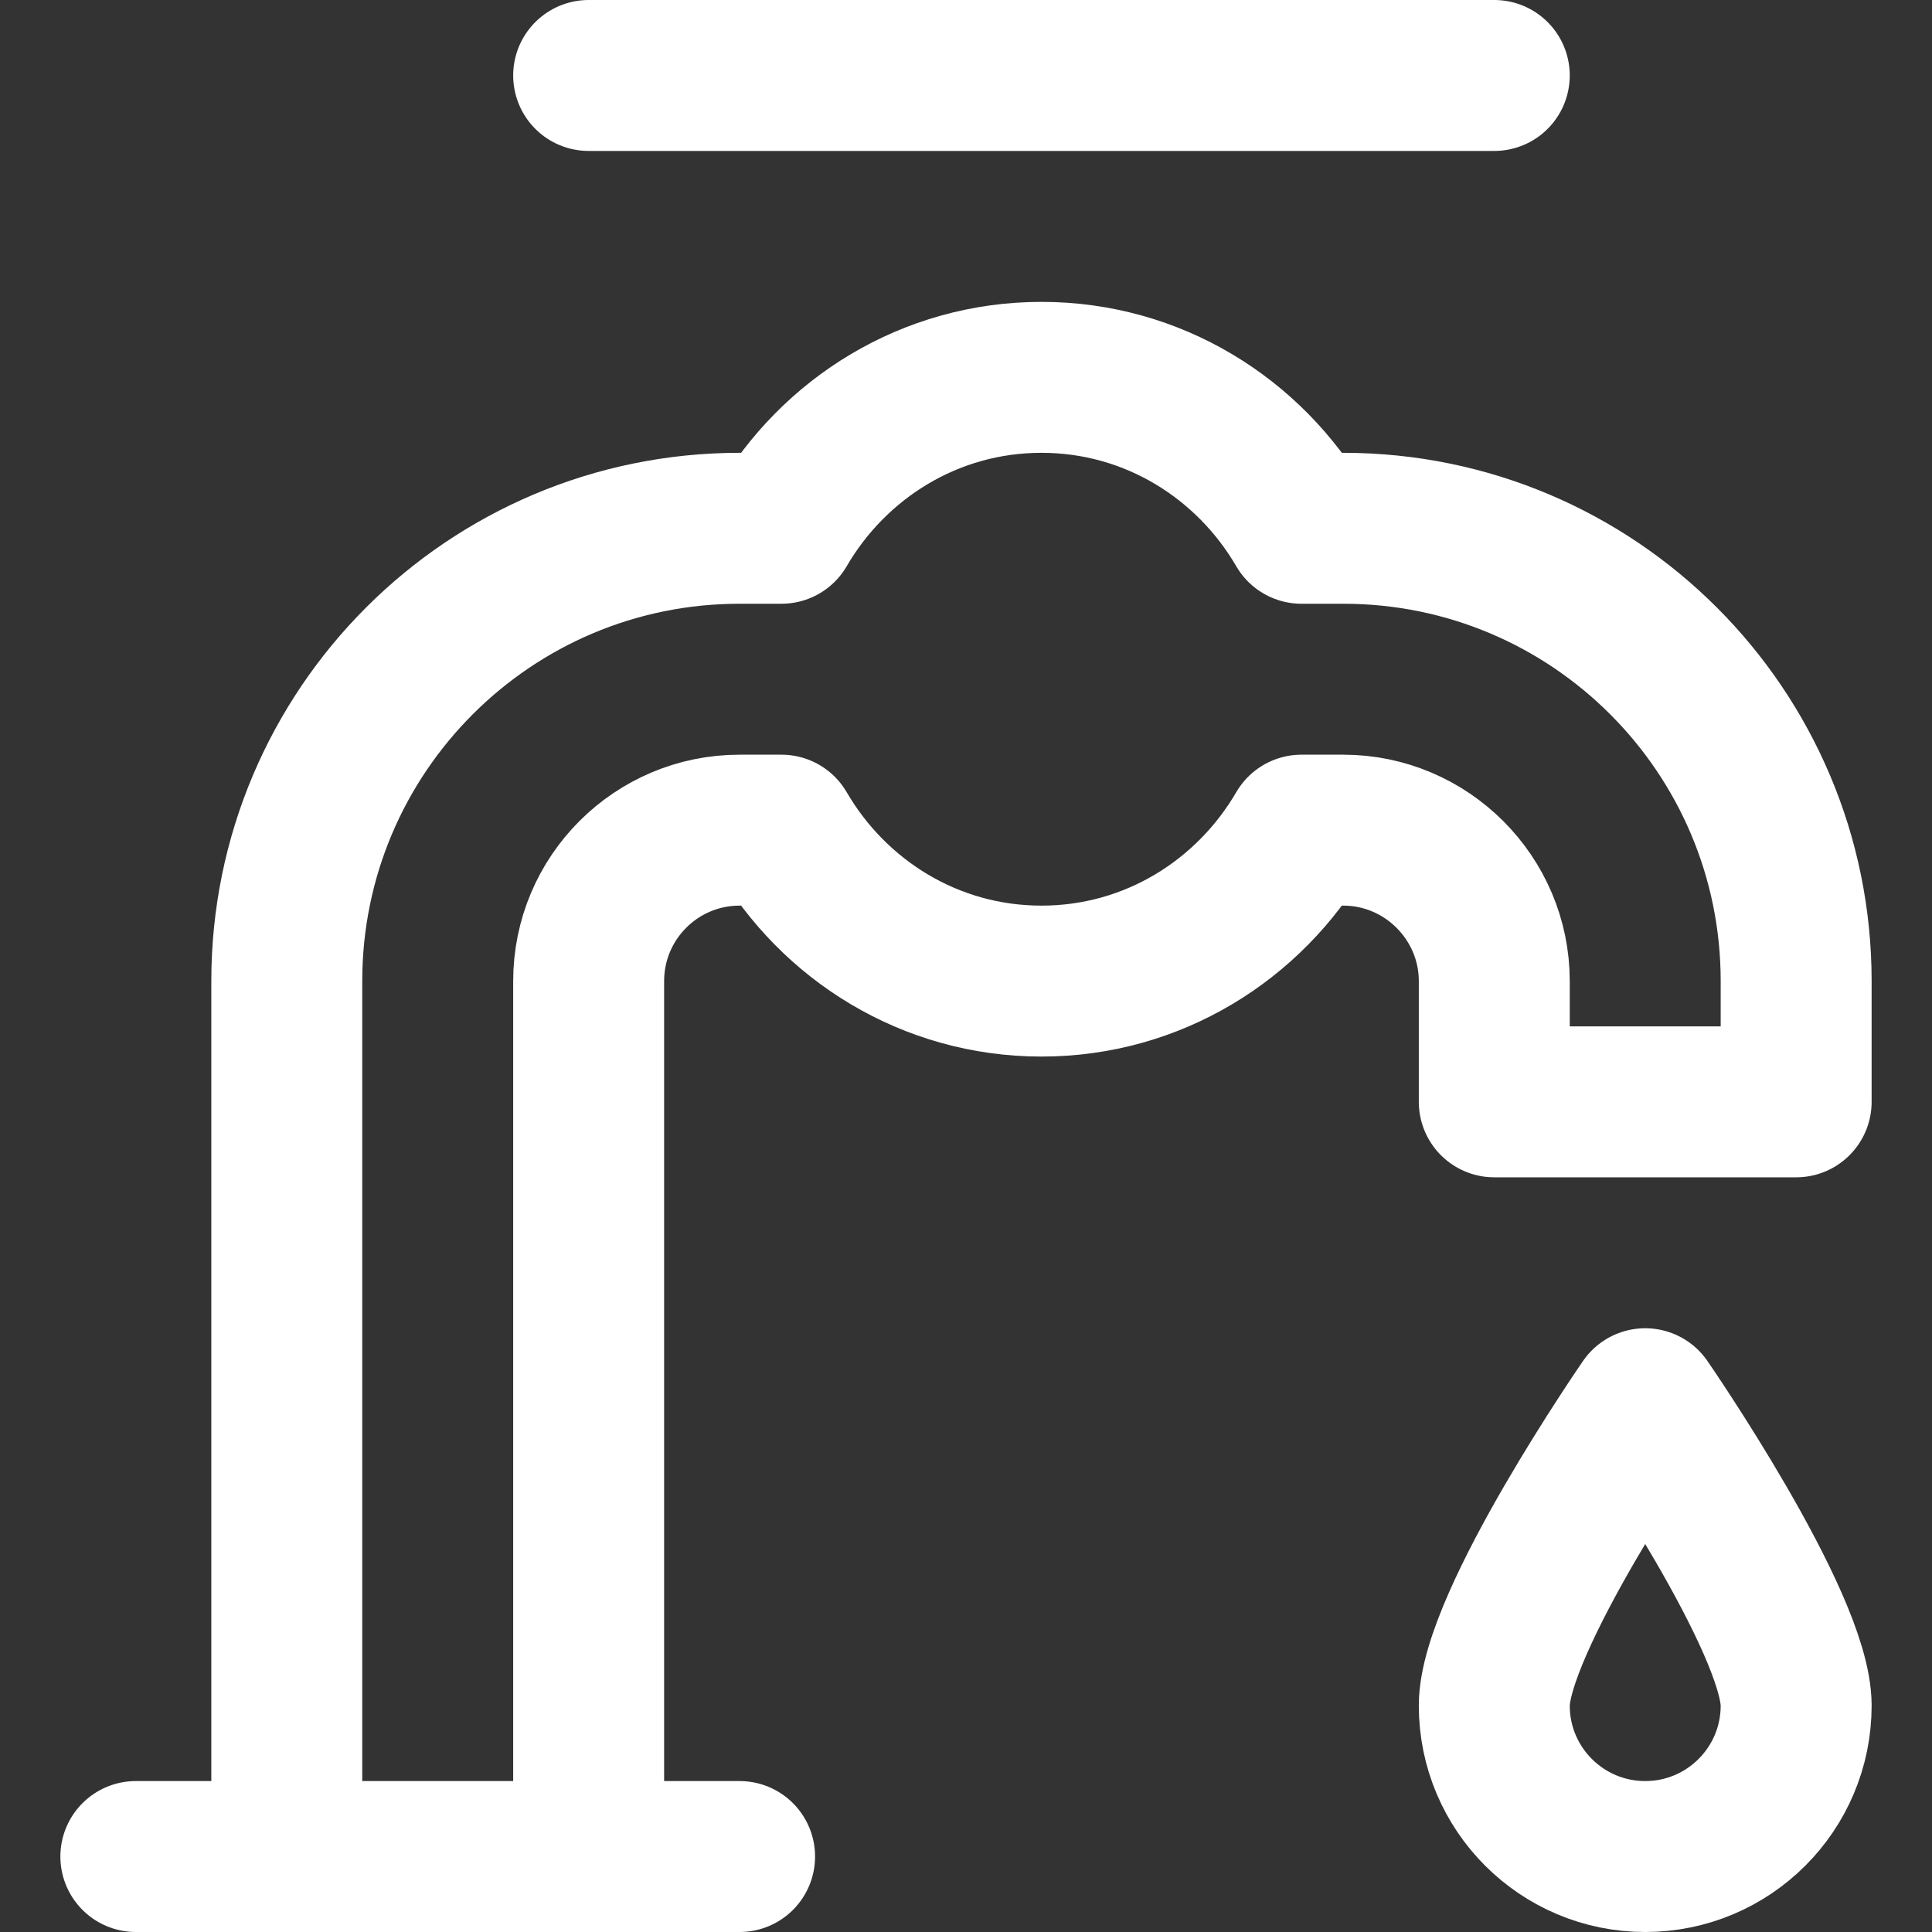 <svg xmlns="http://www.w3.org/2000/svg" xmlns:xlink="http://www.w3.org/1999/xlink" version="1.1" id="Capa_1" x="0px" y="0px" viewBox="0 0 512 512" style="enable-background:new 0 0 512 512;" xml:space="preserve" width="300" height="300" xmlns:svgjs="http://svgjs.dev/svgjs"><rect x="0" y="0" width="512" height="512" fill="#333333" stroke="none"/><g width="100%" height="100%" transform="matrix(1,0,0,1,0,0)"><g id="Water">
	<path style="stroke-linecap: round; stroke-linejoin: round; stroke-miterlimit: 10;" d="&#10;&#9;&#9;M476,452c0,22.091-17.909,40-40,40s-40-17.909-40-40s40-80,40-80S476,429.909,476,452z" fill="none" fill-opacity="1" stroke="#ffffff" stroke-opacity="1" data-original-stroke-color="#000000ff" stroke-width="40" data-original-stroke-width="40"/>
	
		<line style="stroke-linecap: round; stroke-linejoin: round; stroke-miterlimit: 10;" x1="156" y1="20" x2="396" y2="20" fill="none" fill-opacity="1" stroke="#ffffff" stroke-opacity="1" data-original-stroke-color="#000000ff" stroke-width="40" data-original-stroke-width="40"/>
	
		<line style="stroke-linecap: round; stroke-linejoin: round; stroke-miterlimit: 10;" x1="36" y1="492" x2="196" y2="492" fill="none" fill-opacity="1" stroke="#ffffff" stroke-opacity="1" data-original-stroke-color="#000000ff" stroke-width="40" data-original-stroke-width="40"/>
	<path style="stroke-linecap: round; stroke-linejoin: round; stroke-miterlimit: 10;" d="&#10;&#9;&#9;M156,492V260c0-22.092,17.908-40,40-40h11.096c13.857,23.811,39.368,40,68.904,40s55.046-16.189,68.904-40H356c22,0,40,18,40,40v32&#10;&#9;&#9;h80v-32c0-66.274-53.726-120-120-120h-11.096c-13.857-23.811-39.368-40-68.904-40s-55.046,16.189-68.904,40H196&#10;&#9;&#9;c-66.274,0-120,53.726-120,120v232" fill="none" fill-opacity="1" stroke="#ffffff" stroke-opacity="1" data-original-stroke-color="#000000ff" stroke-width="40" data-original-stroke-width="40"/>
</g></g></svg>